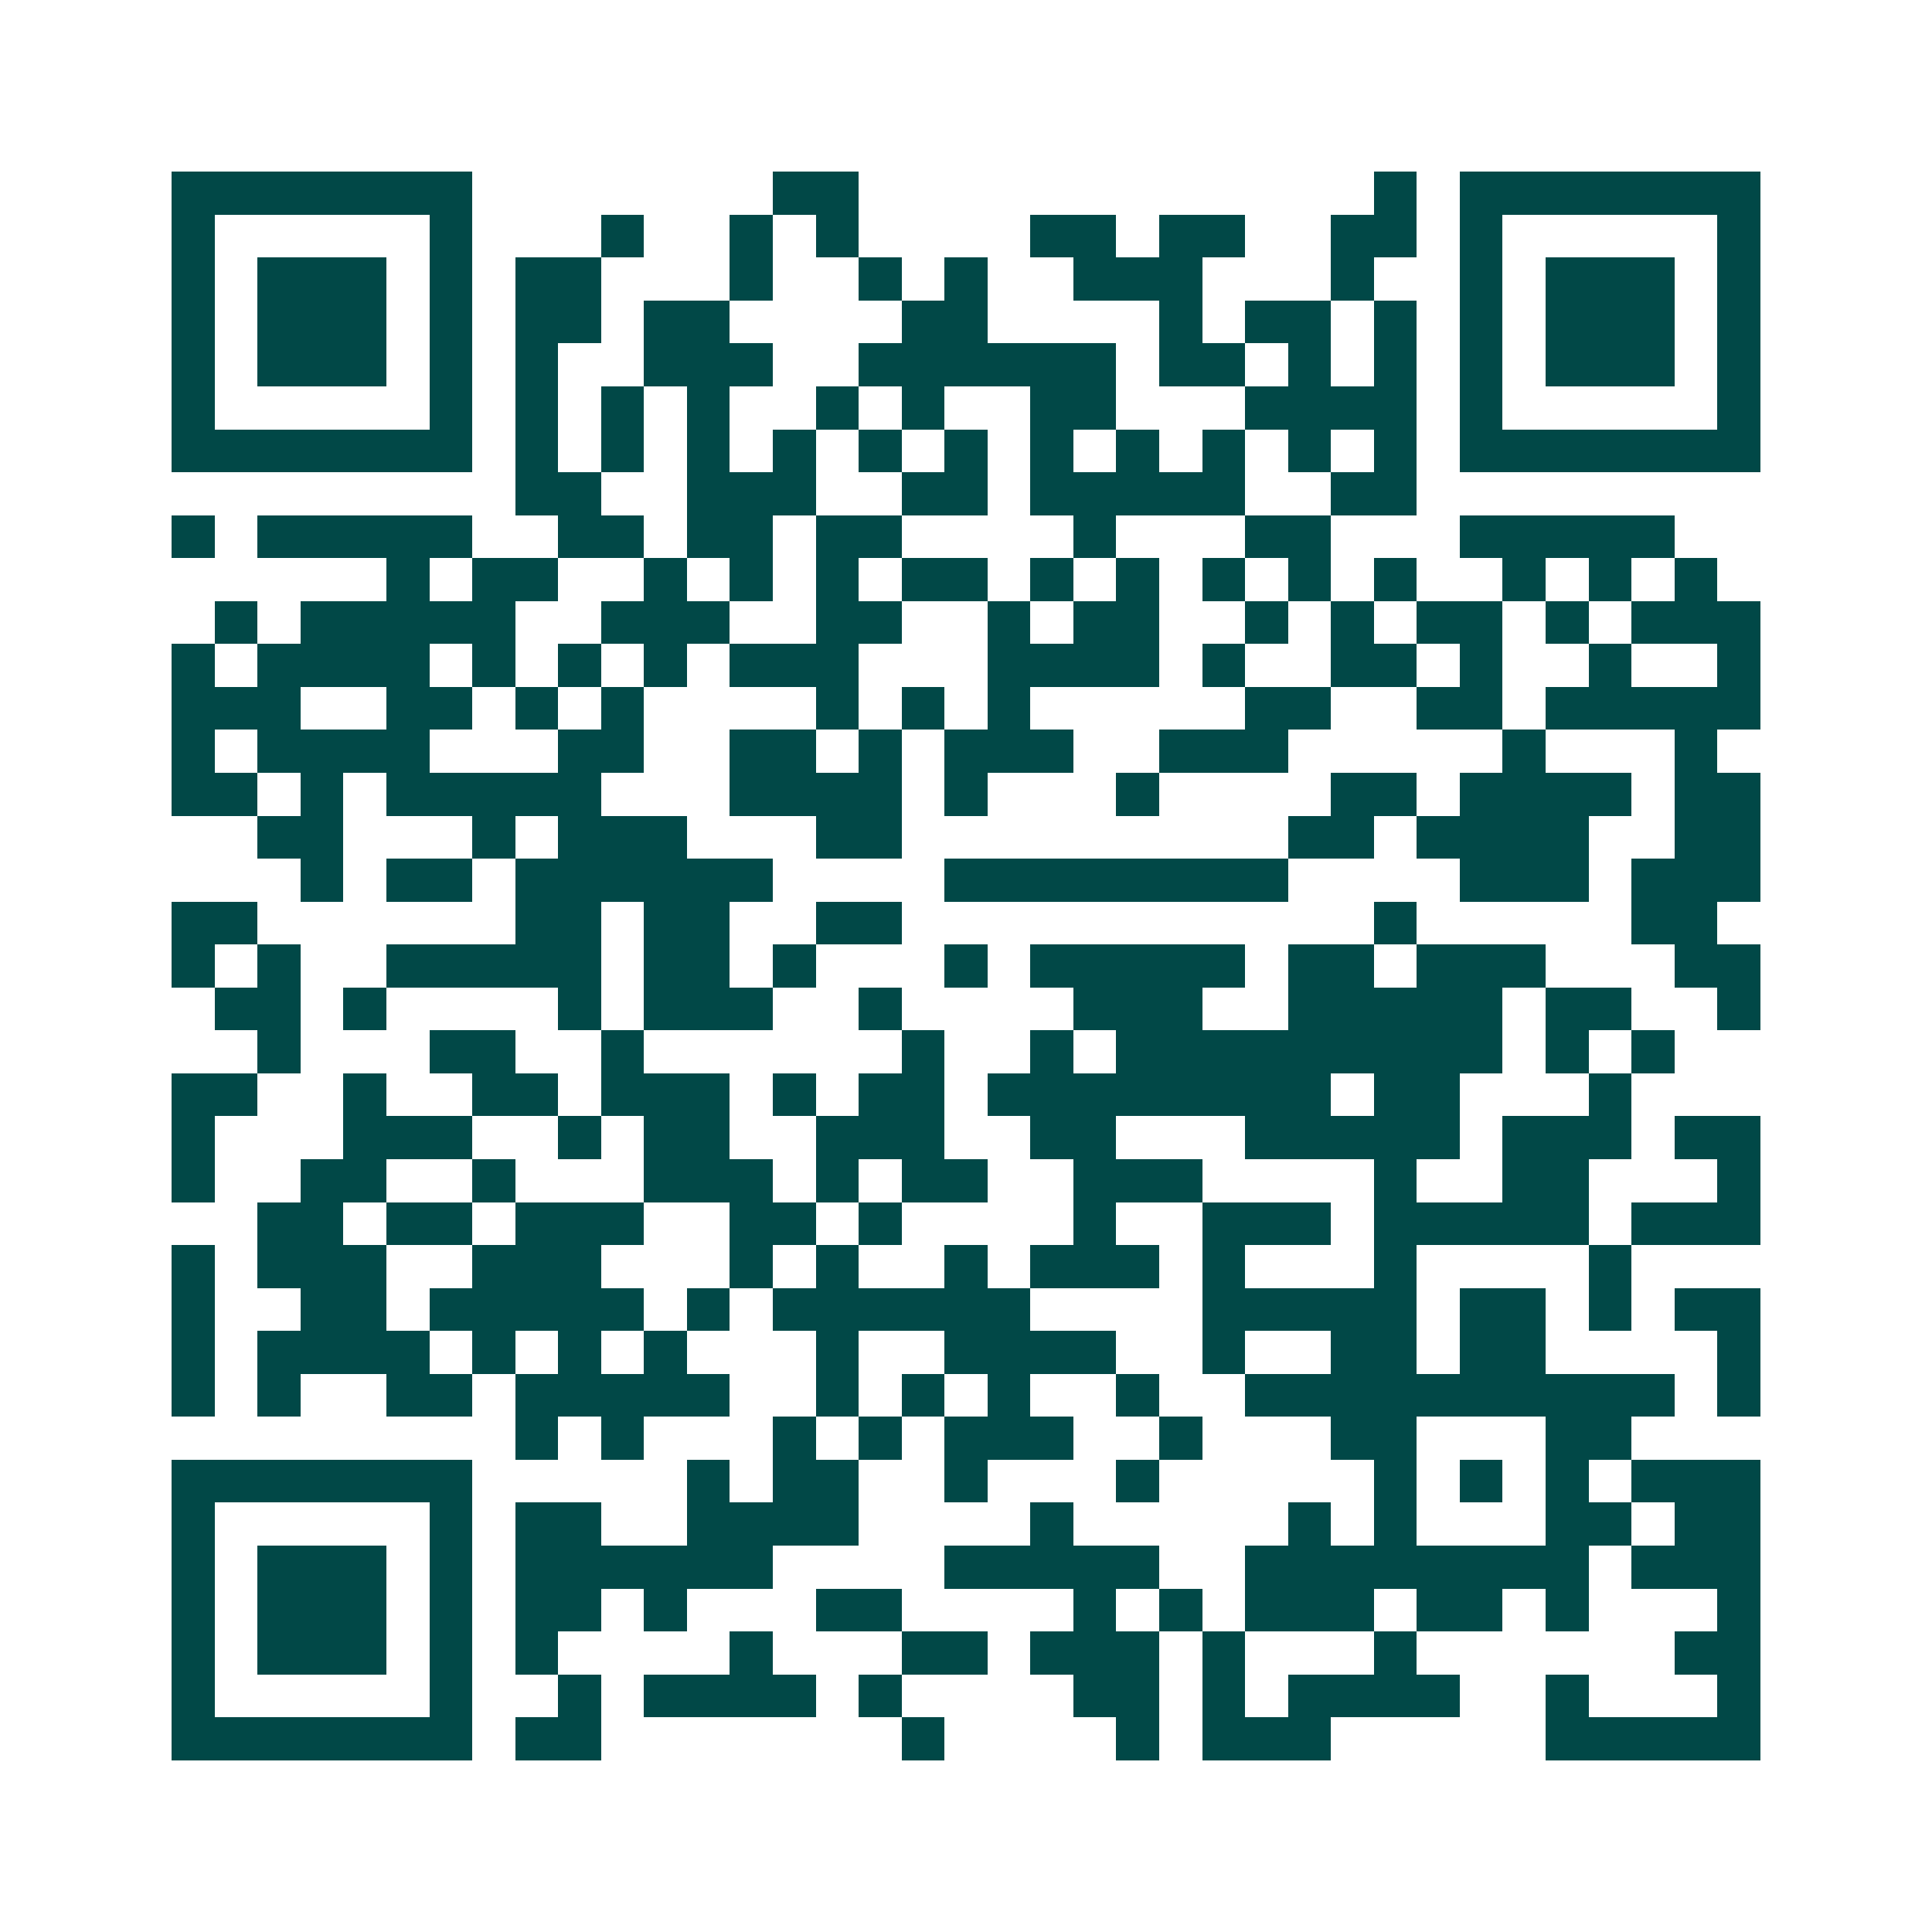 <svg xmlns="http://www.w3.org/2000/svg" width="200" height="200" viewBox="0 0 45 45" shape-rendering="crispEdges"><path fill="#ffffff" d="M0 0h45v45H0z"/><path stroke="#014847" d="M4 4.5h7m7 0h2m12 0h1m1 0h7M4 5.5h1m5 0h1m3 0h1m2 0h1m1 0h1m4 0h2m1 0h2m2 0h2m1 0h1m5 0h1M4 6.5h1m1 0h3m1 0h1m1 0h2m3 0h1m2 0h1m1 0h1m2 0h3m3 0h1m2 0h1m1 0h3m1 0h1M4 7.5h1m1 0h3m1 0h1m1 0h2m1 0h2m4 0h2m4 0h1m1 0h2m1 0h1m1 0h1m1 0h3m1 0h1M4 8.5h1m1 0h3m1 0h1m1 0h1m2 0h3m2 0h6m1 0h2m1 0h1m1 0h1m1 0h1m1 0h3m1 0h1M4 9.5h1m5 0h1m1 0h1m1 0h1m1 0h1m2 0h1m1 0h1m2 0h2m3 0h4m1 0h1m5 0h1M4 10.5h7m1 0h1m1 0h1m1 0h1m1 0h1m1 0h1m1 0h1m1 0h1m1 0h1m1 0h1m1 0h1m1 0h1m1 0h7M12 11.5h2m2 0h3m2 0h2m1 0h5m2 0h2M4 12.5h1m1 0h5m2 0h2m1 0h2m1 0h2m4 0h1m3 0h2m3 0h5M9 13.5h1m1 0h2m2 0h1m1 0h1m1 0h1m1 0h2m1 0h1m1 0h1m1 0h1m1 0h1m1 0h1m2 0h1m1 0h1m1 0h1M5 14.5h1m1 0h5m2 0h3m2 0h2m2 0h1m1 0h2m2 0h1m1 0h1m1 0h2m1 0h1m1 0h3M4 15.5h1m1 0h4m1 0h1m1 0h1m1 0h1m1 0h3m3 0h4m1 0h1m2 0h2m1 0h1m2 0h1m2 0h1M4 16.5h3m2 0h2m1 0h1m1 0h1m4 0h1m1 0h1m1 0h1m5 0h2m2 0h2m1 0h5M4 17.5h1m1 0h4m3 0h2m2 0h2m1 0h1m1 0h3m2 0h3m5 0h1m3 0h1M4 18.5h2m1 0h1m1 0h5m3 0h4m1 0h1m3 0h1m4 0h2m1 0h4m1 0h2M6 19.5h2m3 0h1m1 0h3m3 0h2m9 0h2m1 0h4m2 0h2M7 20.5h1m1 0h2m1 0h6m4 0h8m4 0h3m1 0h3M4 21.5h2m6 0h2m1 0h2m2 0h2m11 0h1m5 0h2M4 22.5h1m1 0h1m2 0h5m1 0h2m1 0h1m3 0h1m1 0h5m1 0h2m1 0h3m3 0h2M5 23.5h2m1 0h1m4 0h1m1 0h3m2 0h1m4 0h3m2 0h5m1 0h2m2 0h1M6 24.5h1m3 0h2m2 0h1m6 0h1m2 0h1m1 0h9m1 0h1m1 0h1M4 25.5h2m2 0h1m2 0h2m1 0h3m1 0h1m1 0h2m1 0h8m1 0h2m3 0h1M4 26.5h1m3 0h3m2 0h1m1 0h2m2 0h3m2 0h2m3 0h5m1 0h3m1 0h2M4 27.5h1m2 0h2m2 0h1m3 0h3m1 0h1m1 0h2m2 0h3m4 0h1m2 0h2m3 0h1M6 28.5h2m1 0h2m1 0h3m2 0h2m1 0h1m4 0h1m2 0h3m1 0h5m1 0h3M4 29.5h1m1 0h3m2 0h3m3 0h1m1 0h1m2 0h1m1 0h3m1 0h1m3 0h1m4 0h1M4 30.5h1m2 0h2m1 0h5m1 0h1m1 0h6m4 0h5m1 0h2m1 0h1m1 0h2M4 31.5h1m1 0h4m1 0h1m1 0h1m1 0h1m3 0h1m2 0h4m2 0h1m2 0h2m1 0h2m4 0h1M4 32.5h1m1 0h1m2 0h2m1 0h5m2 0h1m1 0h1m1 0h1m2 0h1m2 0h10m1 0h1M12 33.5h1m1 0h1m3 0h1m1 0h1m1 0h3m2 0h1m3 0h2m3 0h2M4 34.5h7m5 0h1m1 0h2m2 0h1m3 0h1m5 0h1m1 0h1m1 0h1m1 0h3M4 35.5h1m5 0h1m1 0h2m2 0h4m4 0h1m5 0h1m1 0h1m3 0h2m1 0h2M4 36.5h1m1 0h3m1 0h1m1 0h6m4 0h5m2 0h8m1 0h3M4 37.5h1m1 0h3m1 0h1m1 0h2m1 0h1m3 0h2m4 0h1m1 0h1m1 0h3m1 0h2m1 0h1m3 0h1M4 38.5h1m1 0h3m1 0h1m1 0h1m4 0h1m3 0h2m1 0h3m1 0h1m3 0h1m6 0h2M4 39.5h1m5 0h1m2 0h1m1 0h4m1 0h1m4 0h2m1 0h1m1 0h4m2 0h1m3 0h1M4 40.5h7m1 0h2m7 0h1m4 0h1m1 0h3m5 0h5"/></svg>
